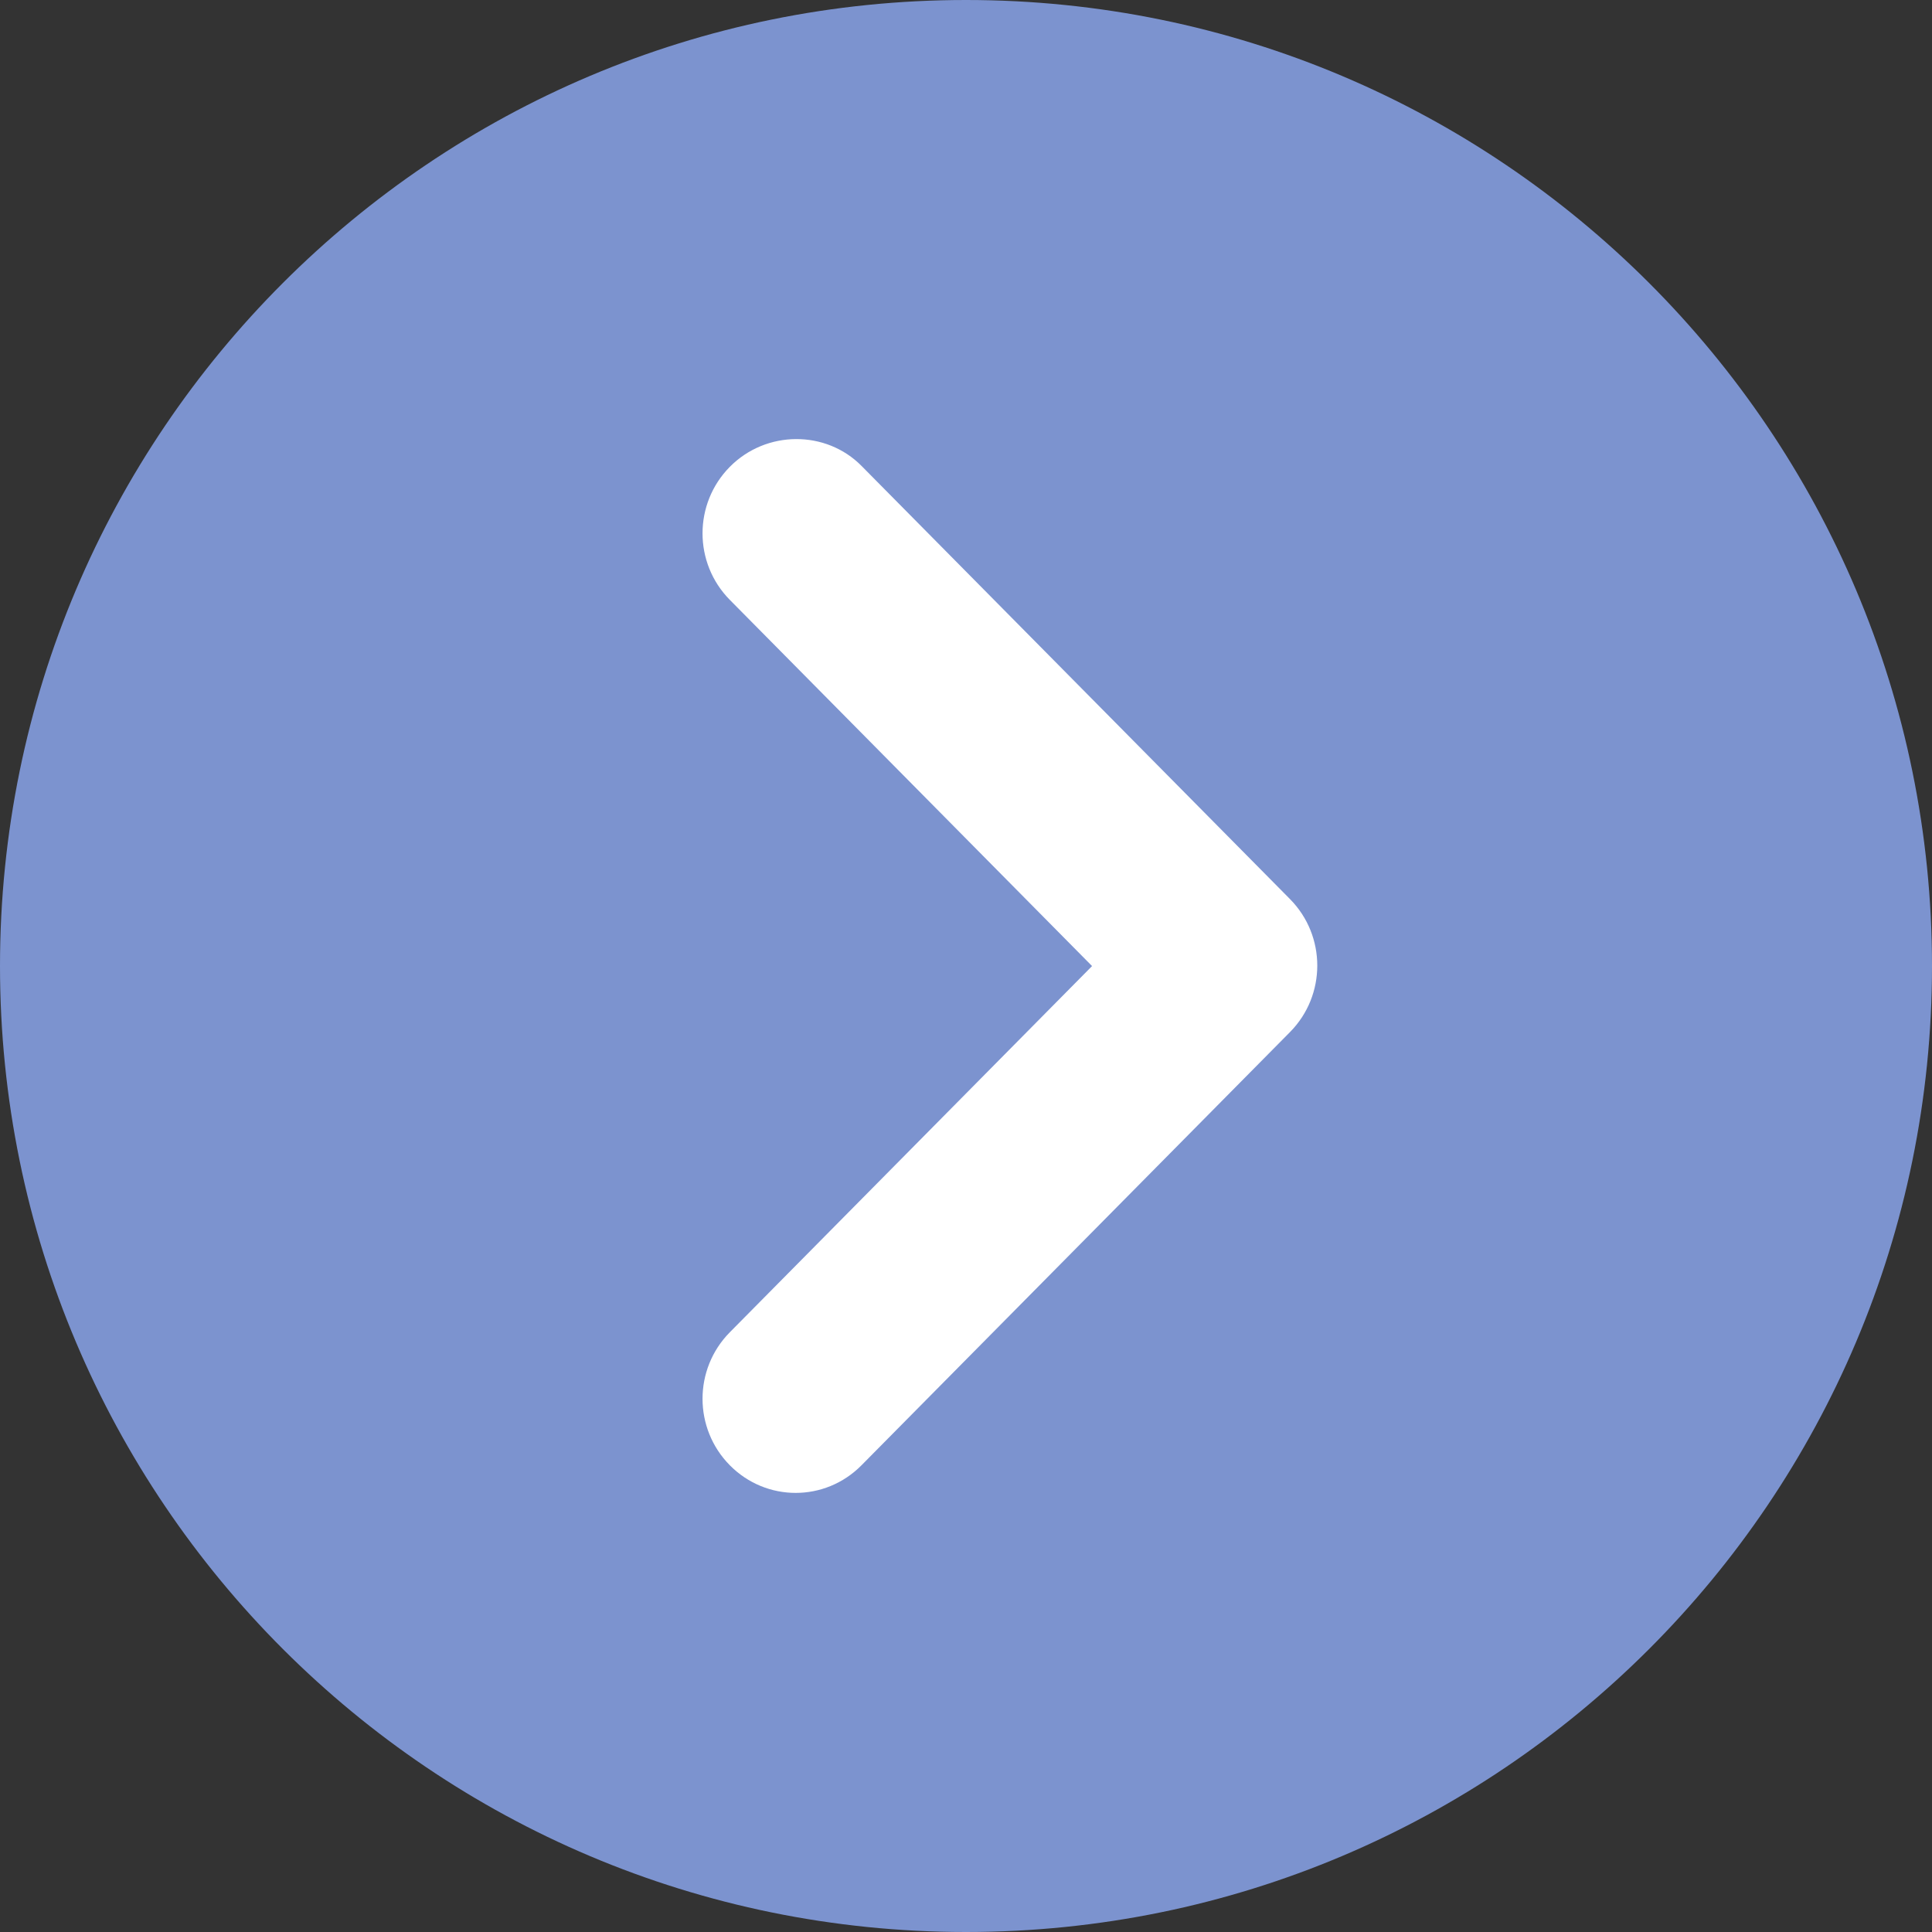 <svg width="60" height="60" viewBox="0 0 60 60" fill="none" xmlns="http://www.w3.org/2000/svg">
<rect x="0" y="0" width="60" height="60" fill="#333333" stroke="none"/>
<path d="M30 60C46.569 60 60 46.569 60 30C60 13.431 46.569 0 30 0C13.431 0 0 13.431 0 30C0 46.569 13.431 60 30 60Z" fill="#7C93CF"/>
<path d="M22.666 14.497C21.535 15.64 21.535 17.487 22.666 18.63L33.915 30.002L22.666 41.374C21.535 42.517 21.535 44.363 22.666 45.506C23.797 46.649 25.623 46.649 26.754 45.506L40.061 32.053C41.192 30.91 41.192 29.064 40.061 27.921C34.864 22.667 31.951 19.722 26.754 14.468C25.652 13.354 23.797 13.354 22.666 14.497Z" fill="white"/>
</svg>
